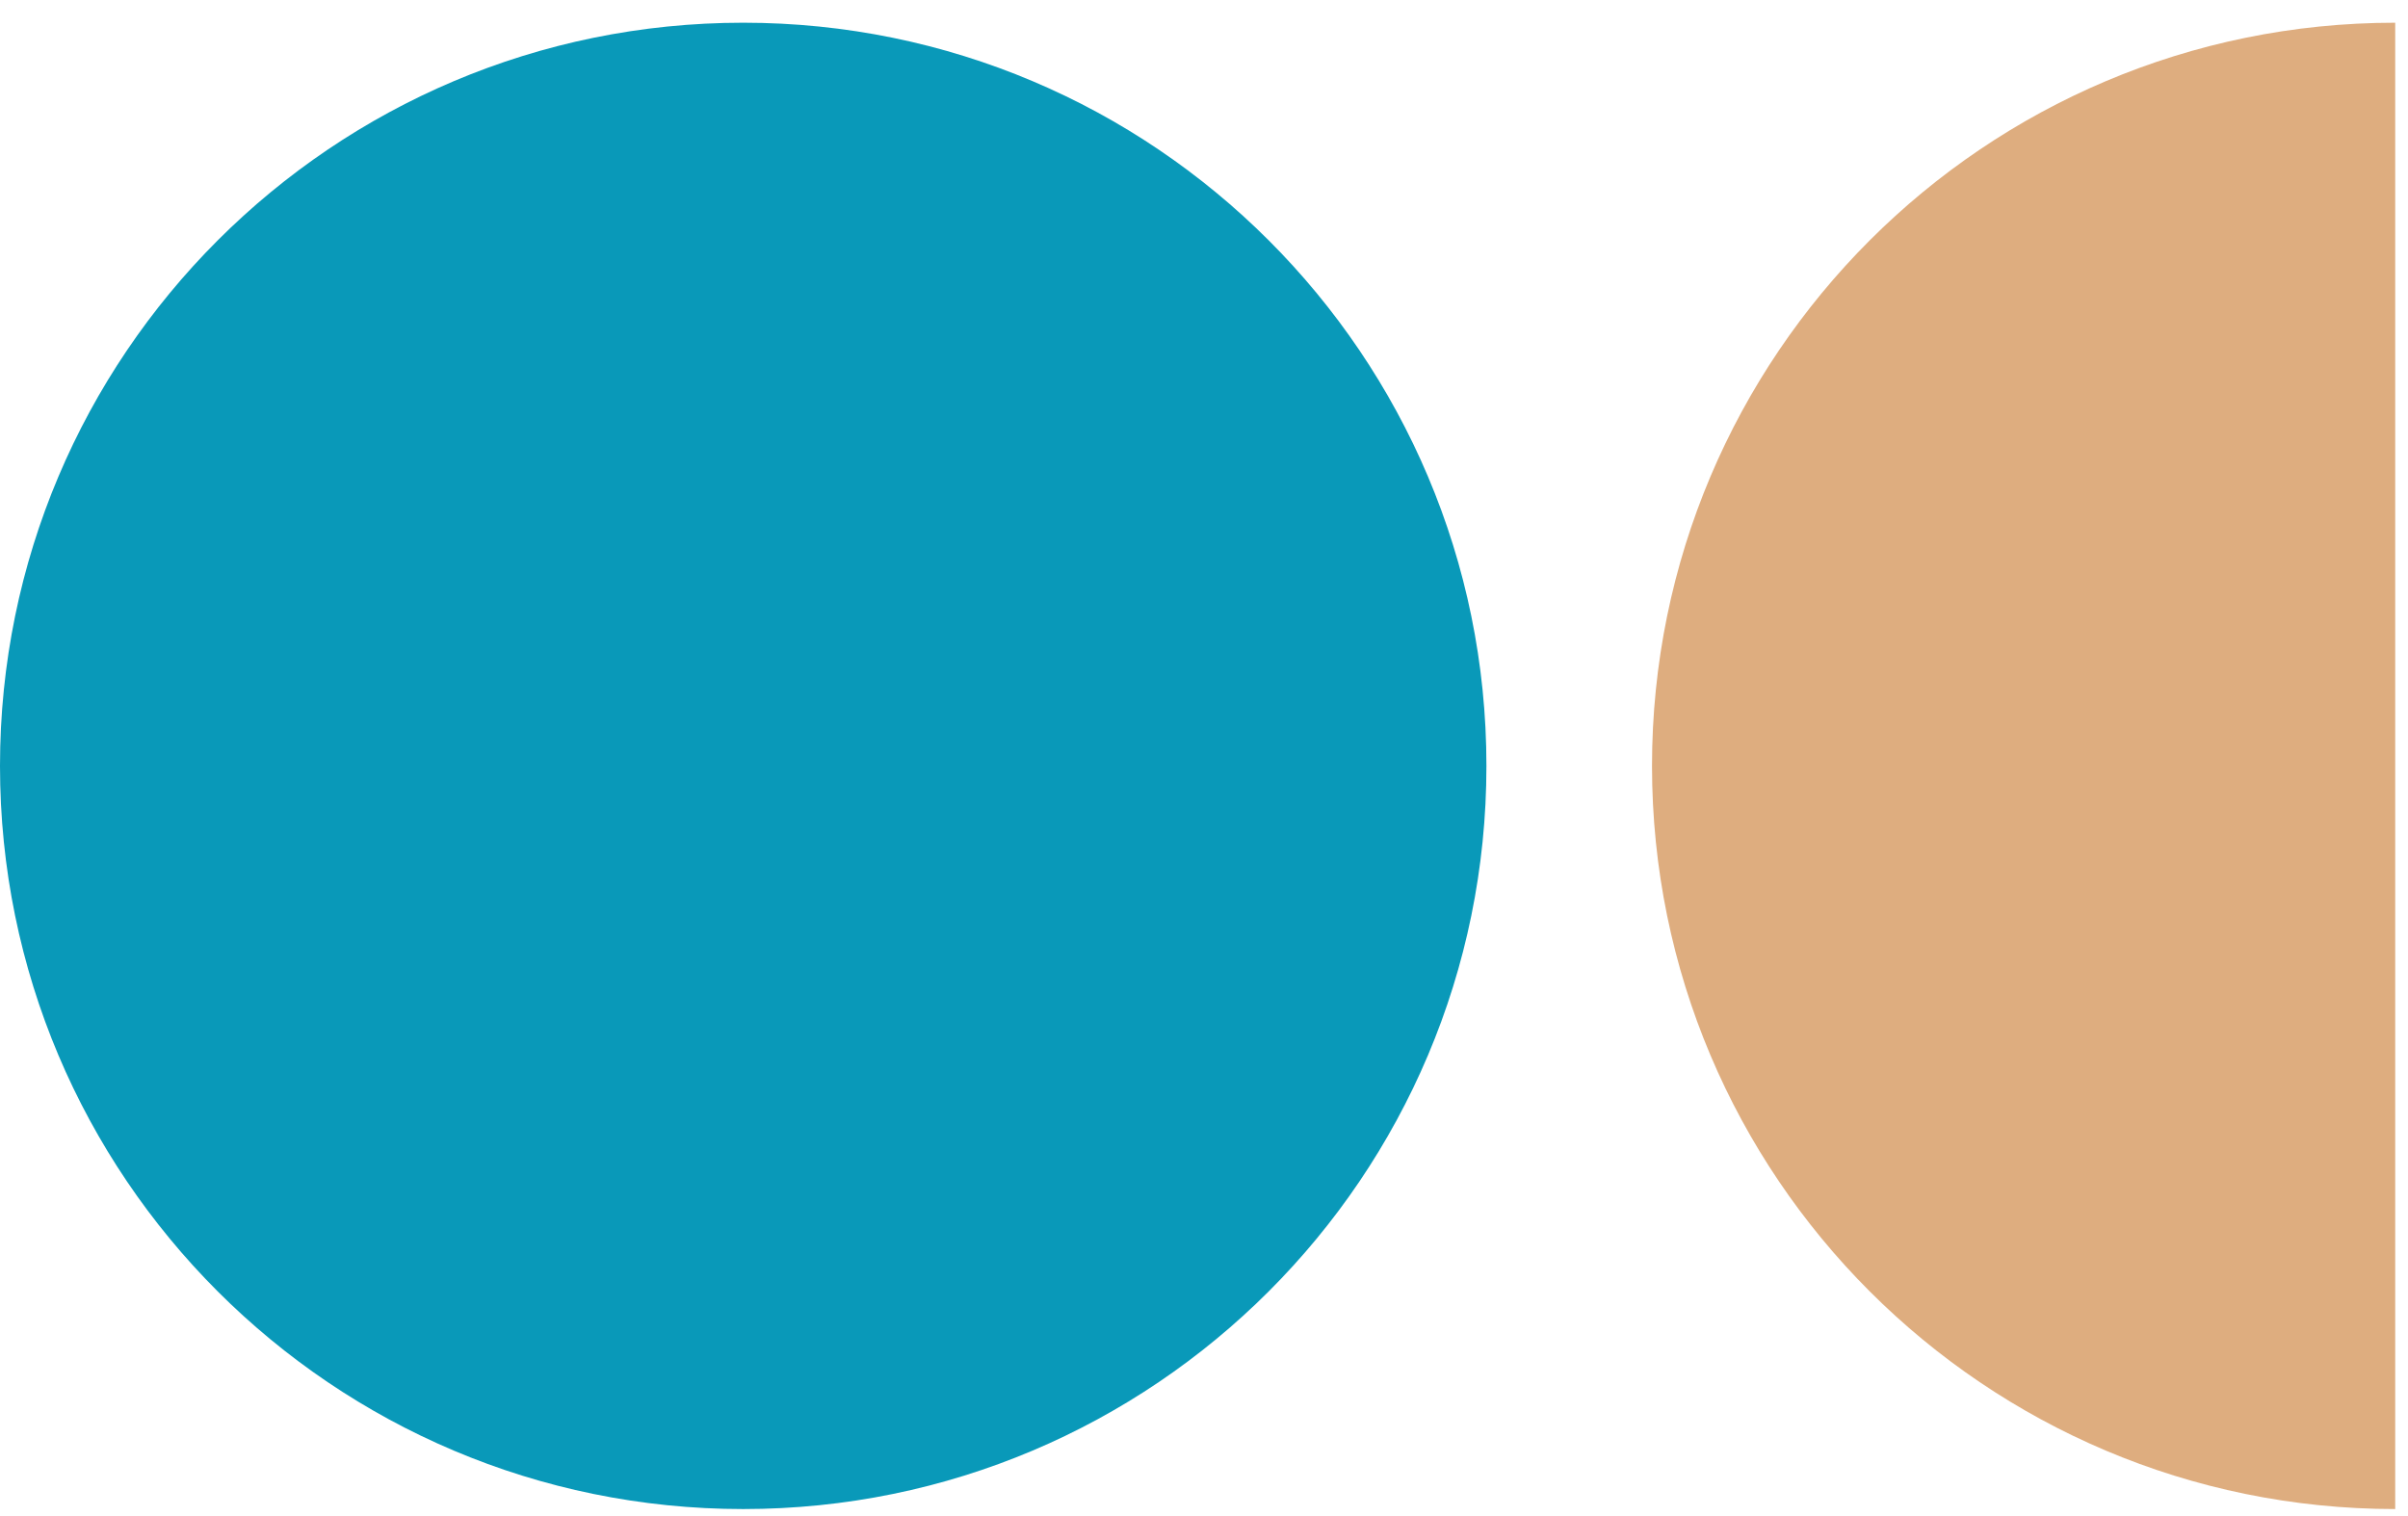 <svg width="81" height="51" viewBox="0 0 81 51" fill="none" xmlns="http://www.w3.org/2000/svg">
<path d="M25 50.764C38.807 50.764 50 39.571 50 25.764C50 11.957 38.807 0.764 25 0.764C11.193 0.764 0 11.957 0 25.764C0 39.571 11.193 50.764 25 50.764Z" fill="#0999B9"/>
<path d="M55.57 25.764C55.57 39.57 66.764 50.764 80.57 50.764V0.764C66.764 0.764 55.57 11.957 55.57 25.764Z" fill="#DEAD7F"/>
</svg>
